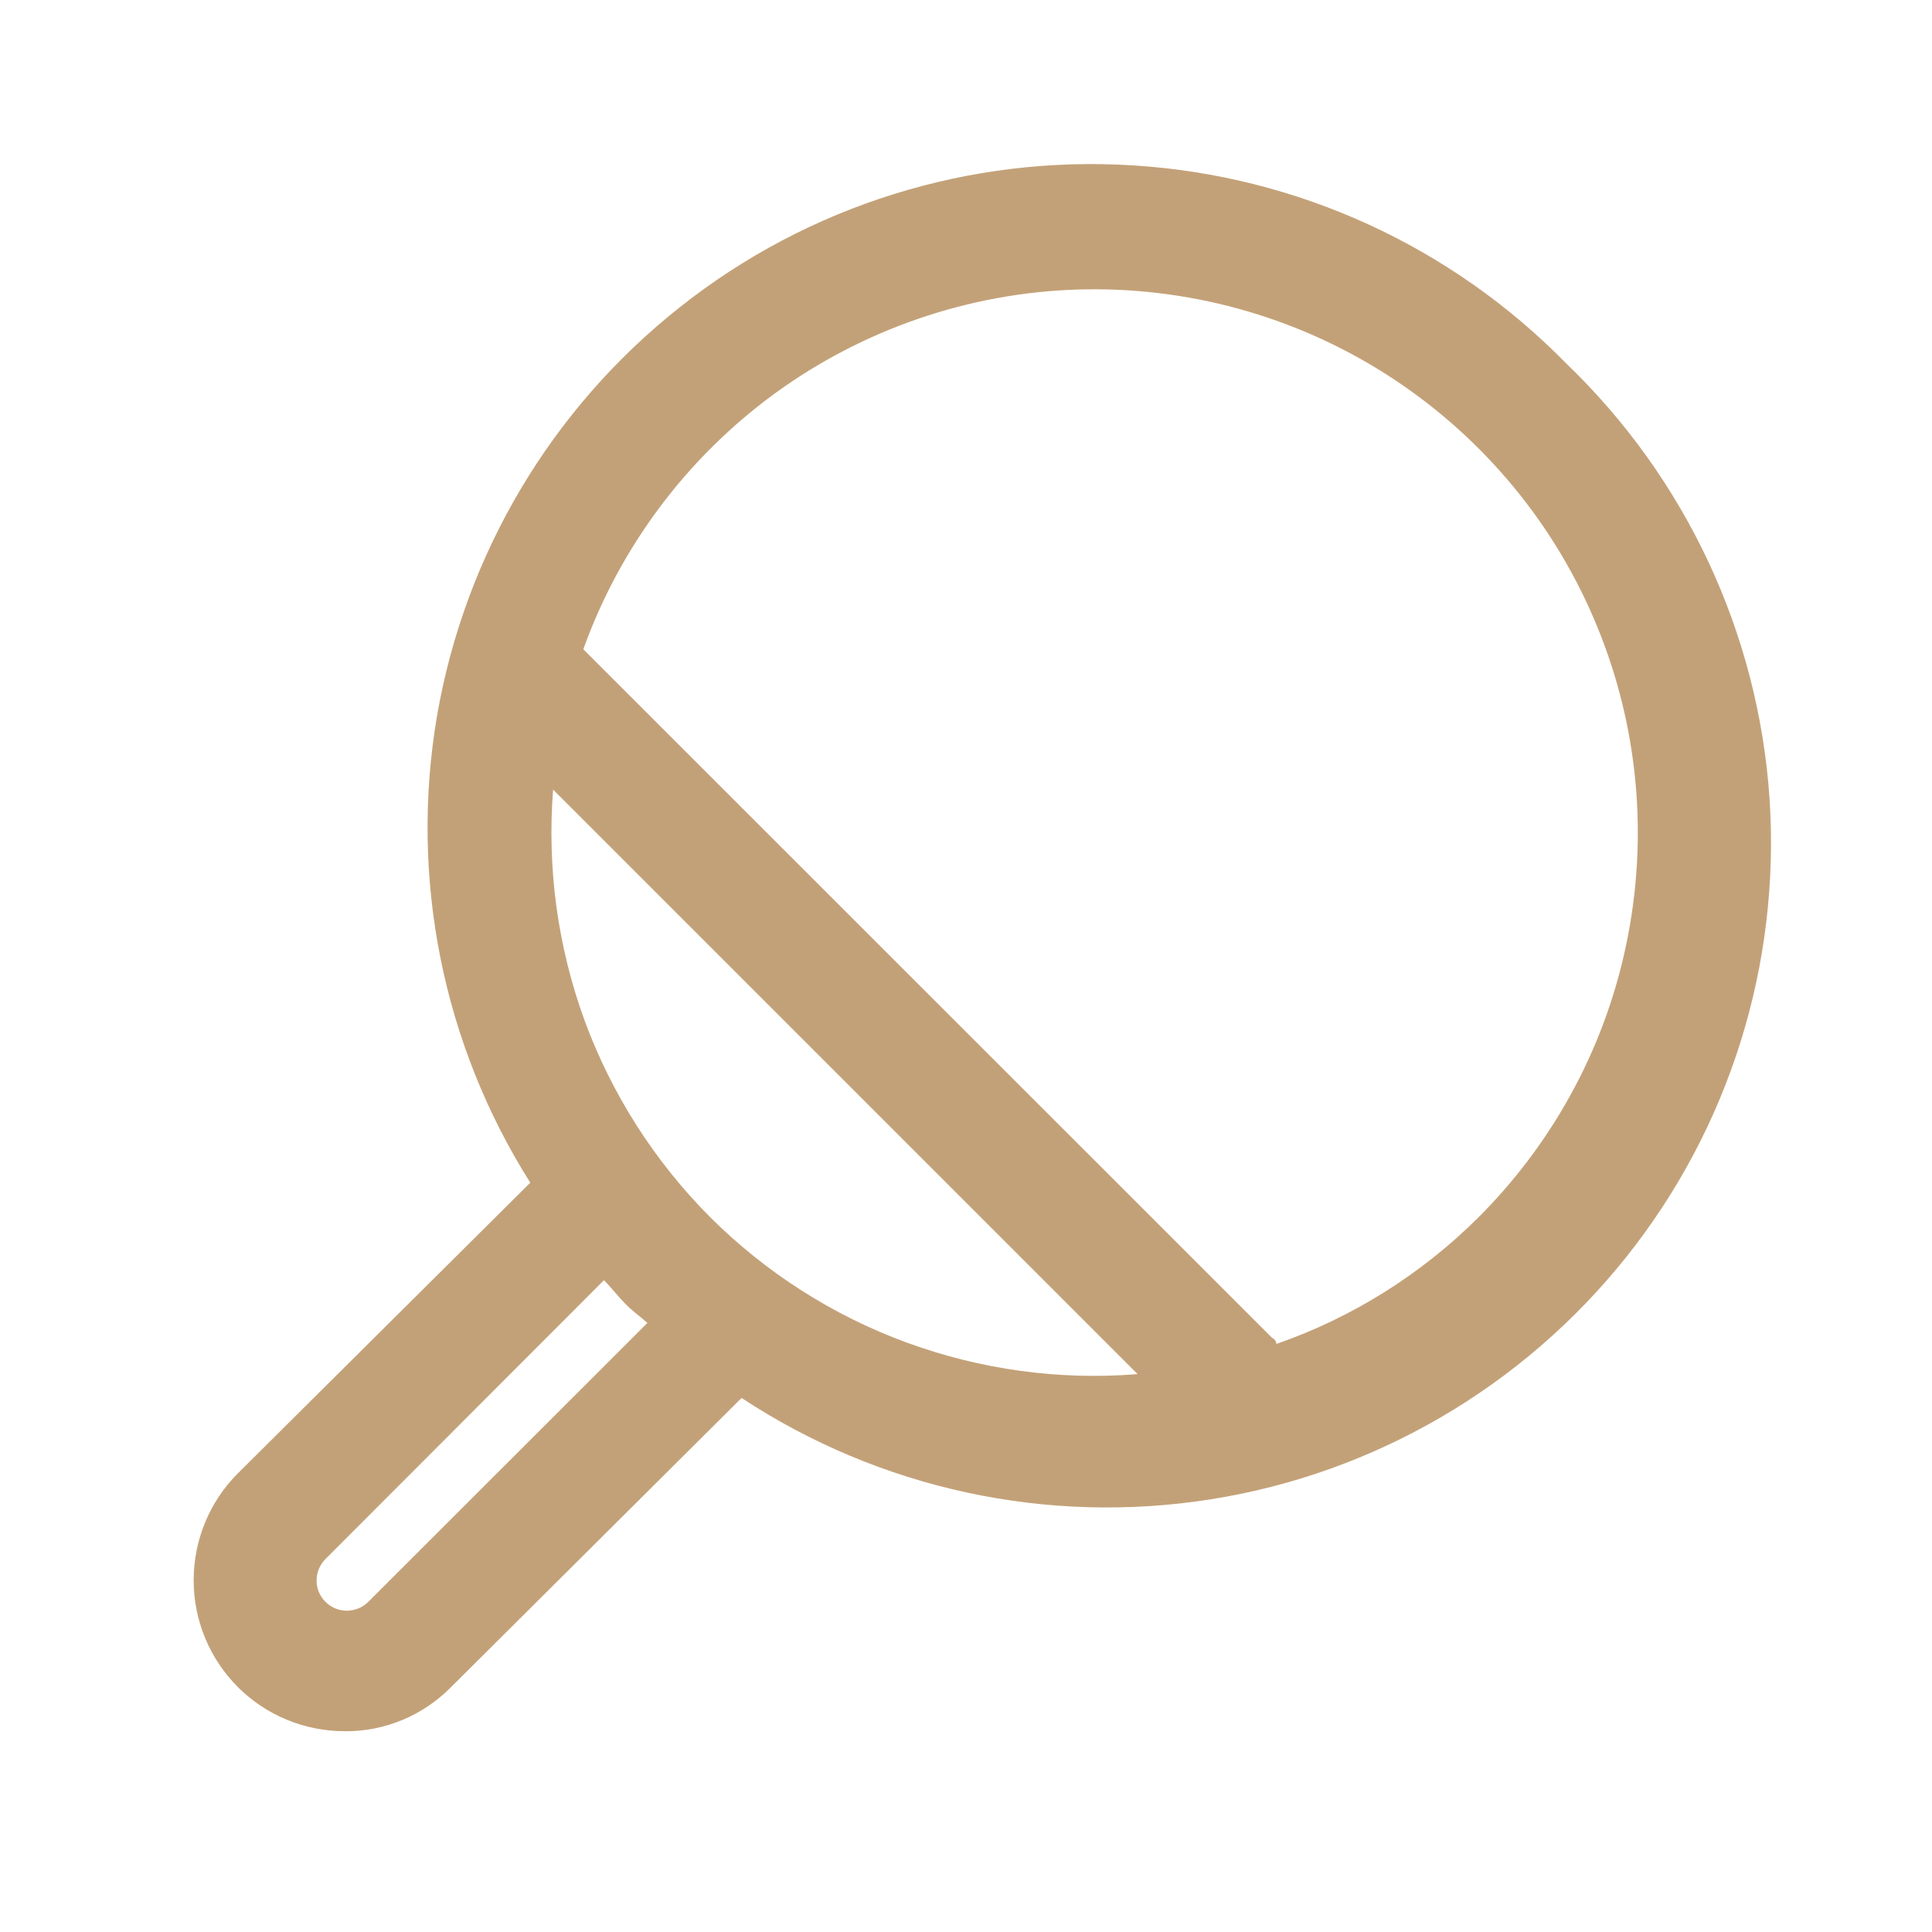 <?xml version="1.0" encoding="UTF-8"?>
<svg xmlns="http://www.w3.org/2000/svg" xmlns:xlink="http://www.w3.org/1999/xlink" width="38px" height="38px" viewBox="0 0 38 38" version="1.1">
<g id="surface1">
<path style=" stroke:none;fill-rule:nonzero;fill:rgb(76.471%,63.137%,47.059%);fill-opacity:1;" d="M 30.805 7.148 C 28.547 4.844 25.52 3.457 22.301 3.254 C 19.078 3.047 15.898 4.039 13.371 6.043 C 10.84 8.043 9.141 10.91 8.594 14.09 C 8.055 17.27 8.707 20.535 10.43 23.262 L 4.68 28.977 C 4.121 29.535 3.809 30.293 3.809 31.082 C 3.809 31.871 4.121 32.625 4.68 33.184 C 5.238 33.742 5.996 34.051 6.781 34.051 C 7.566 34.059 8.32 33.742 8.871 33.184 L 14.586 27.496 C 17.309 29.289 20.602 30 23.824 29.488 C 27.039 28.977 29.949 27.277 31.984 24.727 C 34.016 22.18 35.02 18.965 34.805 15.711 C 34.586 12.457 33.156 9.406 30.805 7.148 Z M 7.246 31.504 C 7.094 31.656 6.875 31.715 6.668 31.66 C 6.465 31.605 6.301 31.445 6.246 31.238 C 6.195 31.035 6.25 30.816 6.402 30.664 L 11.879 25.18 C 12.02 25.32 12.137 25.477 12.285 25.629 C 12.43 25.781 12.582 25.887 12.734 26.02 Z M 13.969 23.941 C 12.875 22.844 12.035 21.527 11.5 20.078 C 10.969 18.625 10.758 17.074 10.879 15.531 L 22.375 27.027 C 20.832 27.152 19.285 26.938 17.832 26.406 C 16.383 25.875 15.062 25.031 13.969 23.941 Z M 29.082 23.941 C 27.961 25.059 26.602 25.914 25.105 26.434 C 25.105 26.434 25.105 26.352 25.023 26.316 L 11.473 12.77 C 12.199 10.75 13.512 9 15.246 7.734 C 16.977 6.477 19.051 5.762 21.191 5.695 C 23.332 5.629 25.449 6.207 27.254 7.355 C 29.062 8.504 30.488 10.172 31.336 12.137 C 32.188 14.105 32.426 16.281 32.023 18.391 C 31.625 20.492 30.598 22.426 29.082 23.941 Z M 29.082 23.941 "/>
</g>
</svg>
